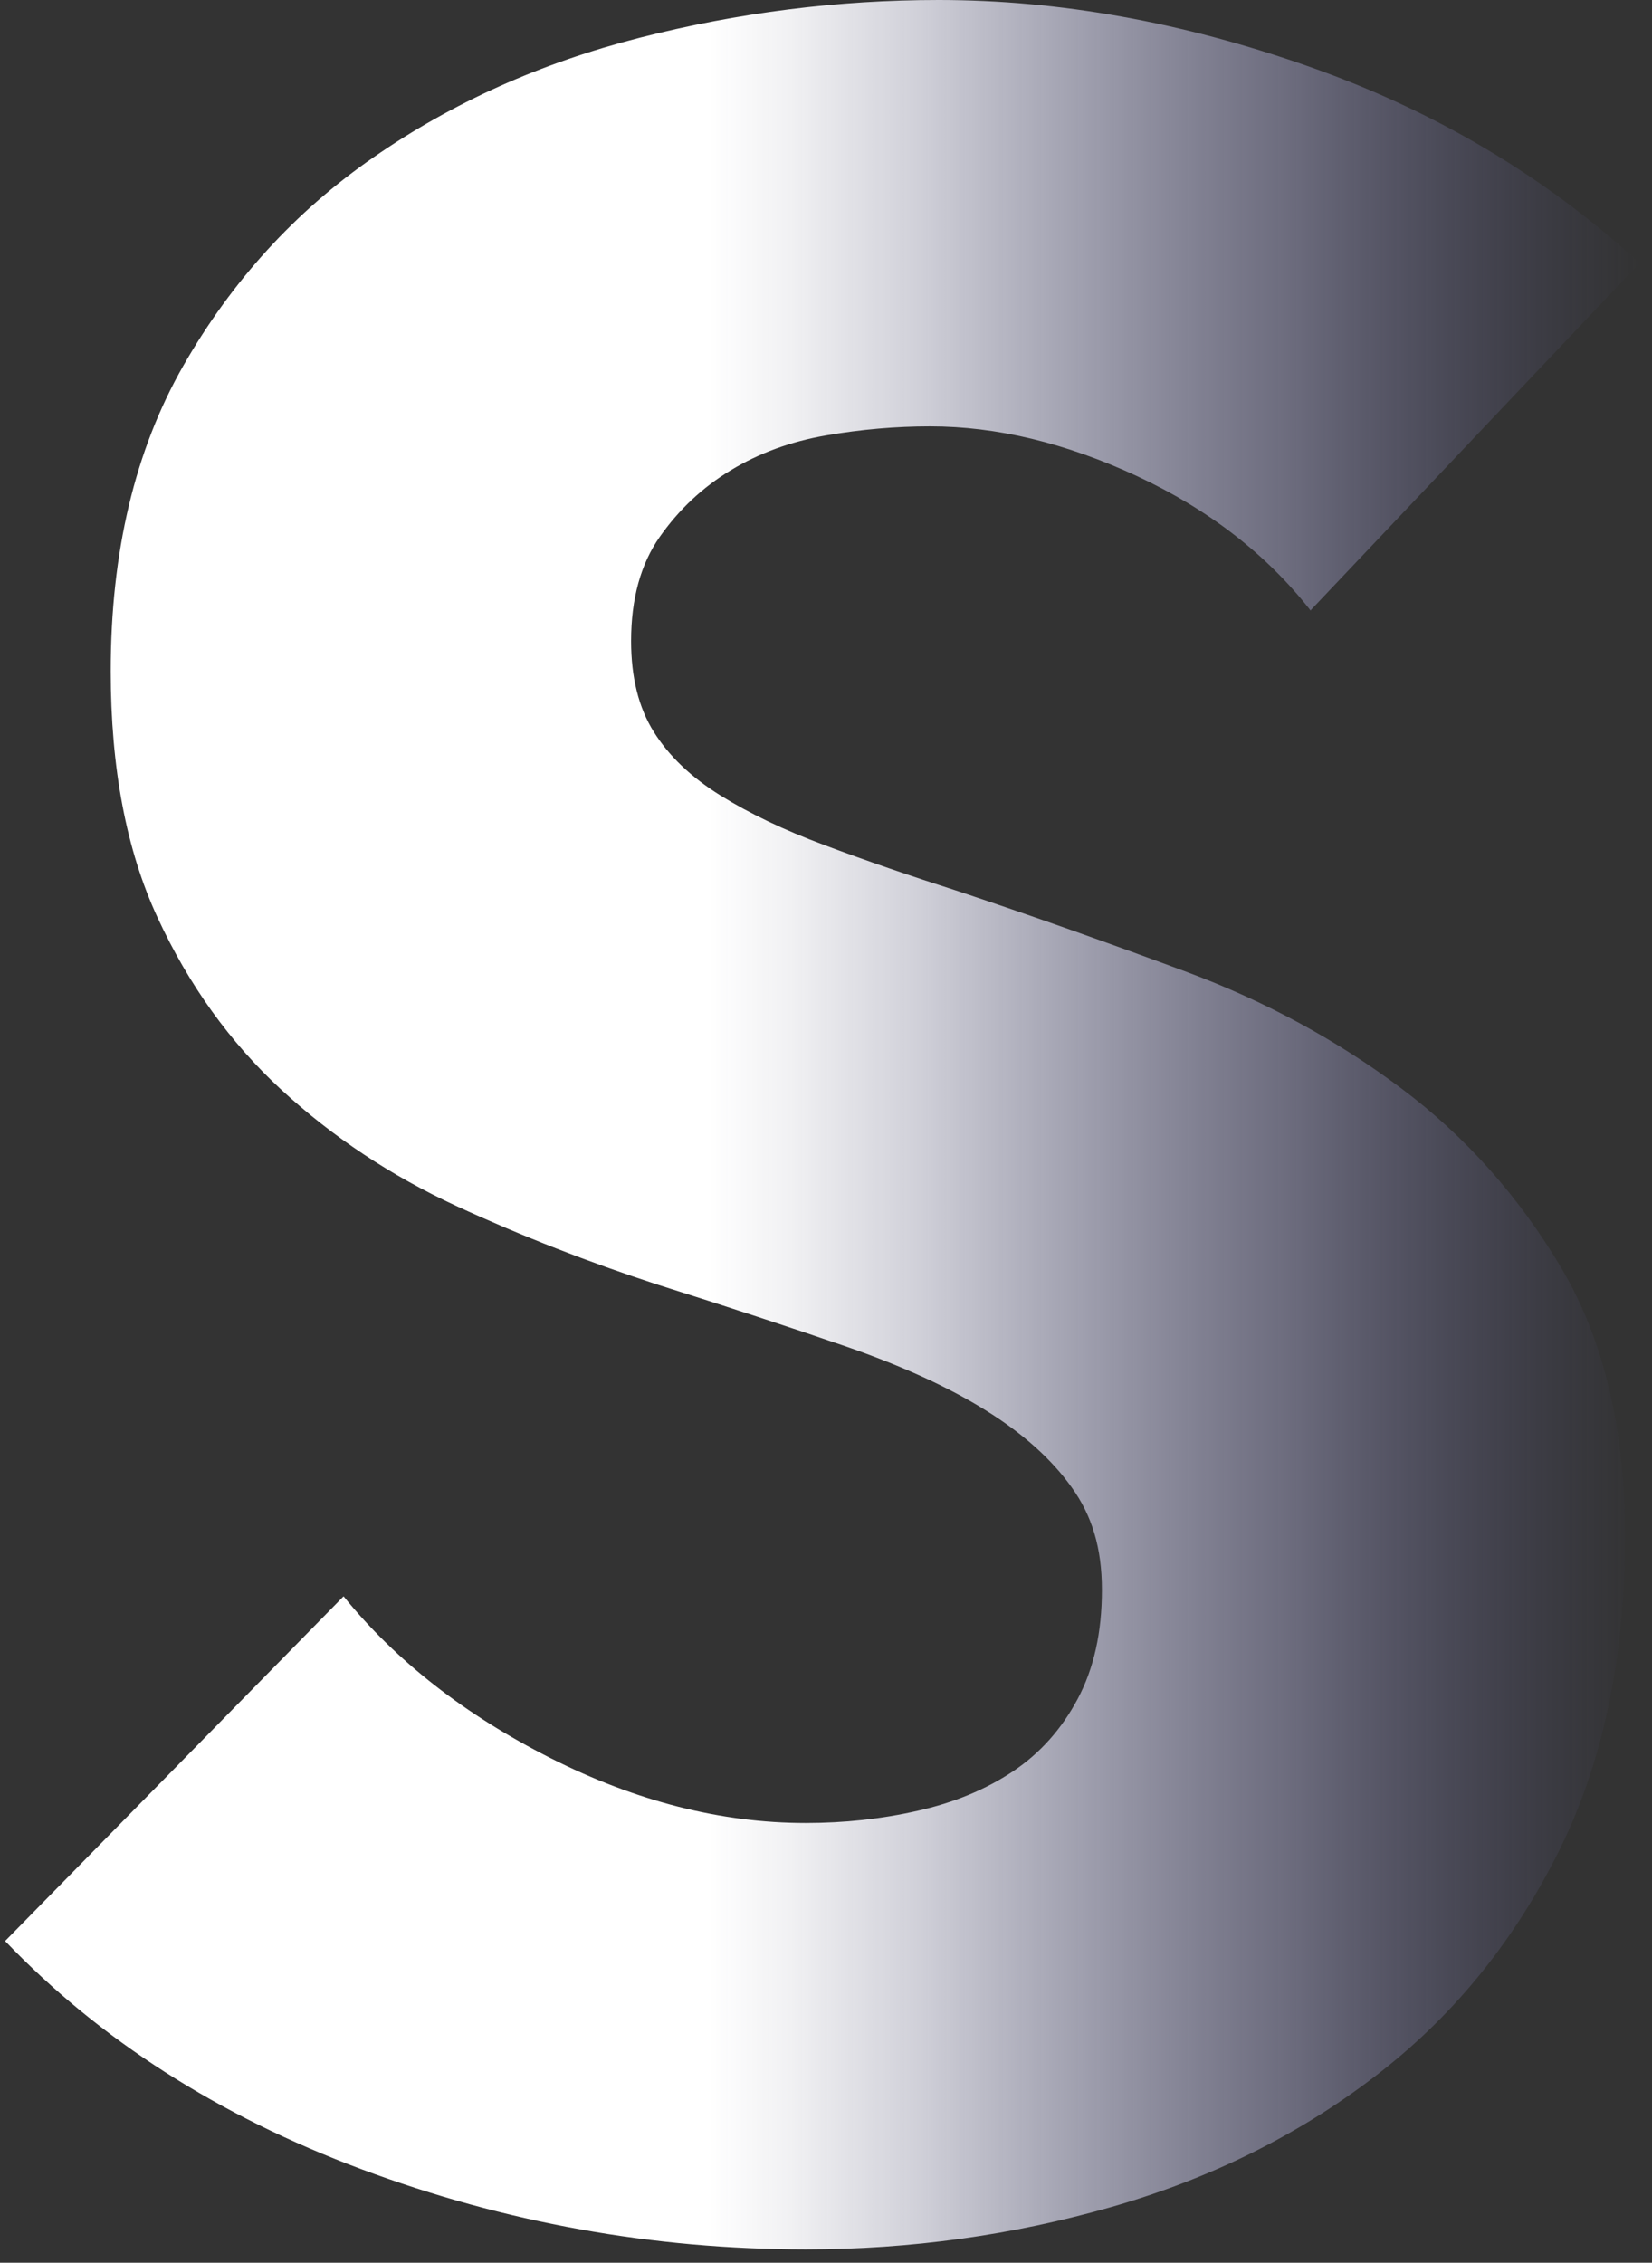 <svg xmlns="http://www.w3.org/2000/svg" width="84" height="115" viewBox="0 0 84 115" fill="none"><rect x="0" y="0" width="84" height="115" fill="#333333" stroke="none"/><path d="M66.65 31.04C64.4 28.17 61.45 25.89 57.82 24.2C54.18 22.51 50.68 21.67 47.3 21.67C45.56 21.67 43.79 21.82 42 22.13C40.21 22.44 38.59 23.03 37.16 23.9C35.72 24.77 34.52 25.9 33.55 27.28C32.58 28.66 32.09 30.43 32.09 32.58C32.09 34.42 32.47 35.96 33.24 37.19C34.01 38.42 35.13 39.49 36.62 40.42C38.1 41.34 39.87 42.19 41.92 42.95C43.97 43.72 46.27 44.51 48.83 45.33C52.52 46.56 56.36 47.92 60.35 49.4C64.34 50.89 67.98 52.86 71.26 55.32C74.54 57.78 77.25 60.83 79.4 64.46C81.55 68.1 82.63 72.63 82.63 78.06C82.63 84.31 81.48 89.71 79.17 94.27C76.87 98.83 73.77 102.59 69.87 105.56C65.98 108.53 61.52 110.73 56.5 112.17C51.48 113.6 46.31 114.32 40.98 114.32C33.19 114.32 25.67 112.96 18.39 110.25C11.12 107.54 5.07 103.67 0.26 98.65L17.47 81.13C20.13 84.41 23.64 87.15 27.99 89.35C32.34 91.55 36.67 92.65 40.97 92.65C42.91 92.65 44.81 92.45 46.66 92.03C48.5 91.62 50.12 90.95 51.5 90.03C52.88 89.11 53.98 87.88 54.8 86.34C55.62 84.8 56.03 82.96 56.03 80.81C56.03 78.66 55.52 77.02 54.49 75.59C53.47 74.16 52.01 72.85 50.11 71.67C48.21 70.49 45.86 69.42 43.04 68.44C40.22 67.47 37.02 66.42 33.44 65.29C29.96 64.16 26.55 62.83 23.22 61.3C19.89 59.76 16.92 57.79 14.31 55.39C11.7 52.98 9.6 50.07 8.01 46.63C6.42 43.2 5.63 39.02 5.63 34.11C5.63 28.07 6.86 22.89 9.32 18.59C11.78 14.29 15.01 10.75 19 7.99C22.99 5.22 27.5 3.2 32.52 1.92C37.54 0.64 42.61 0 47.73 0C53.88 0 60.15 1.13 66.55 3.38C72.95 5.63 78.56 8.96 83.37 13.37L66.62 31.04H66.65Z" fill="url(#paint0_linear_38_347)"></path><defs><linearGradient id="paint0_linear_38_347" x1="0.28" y1="57.15" x2="83.4" y2="57.15" gradientUnits="userSpaceOnUse"><stop offset="0.43" stop-color="white"></stop><stop offset="0.48" stop-color="#F9F9FB" stop-opacity="0.96"></stop><stop offset="0.56" stop-color="#E9E9F3" stop-opacity="0.86"></stop><stop offset="0.66" stop-color="#CFCFE5" stop-opacity="0.69"></stop><stop offset="0.79" stop-color="#ACABD1" stop-opacity="0.46"></stop><stop offset="0.92" stop-color="#7F7EB8" stop-opacity="0.17"></stop><stop offset="1" stop-color="#6564AA" stop-opacity="0"></stop></linearGradient></defs></svg>